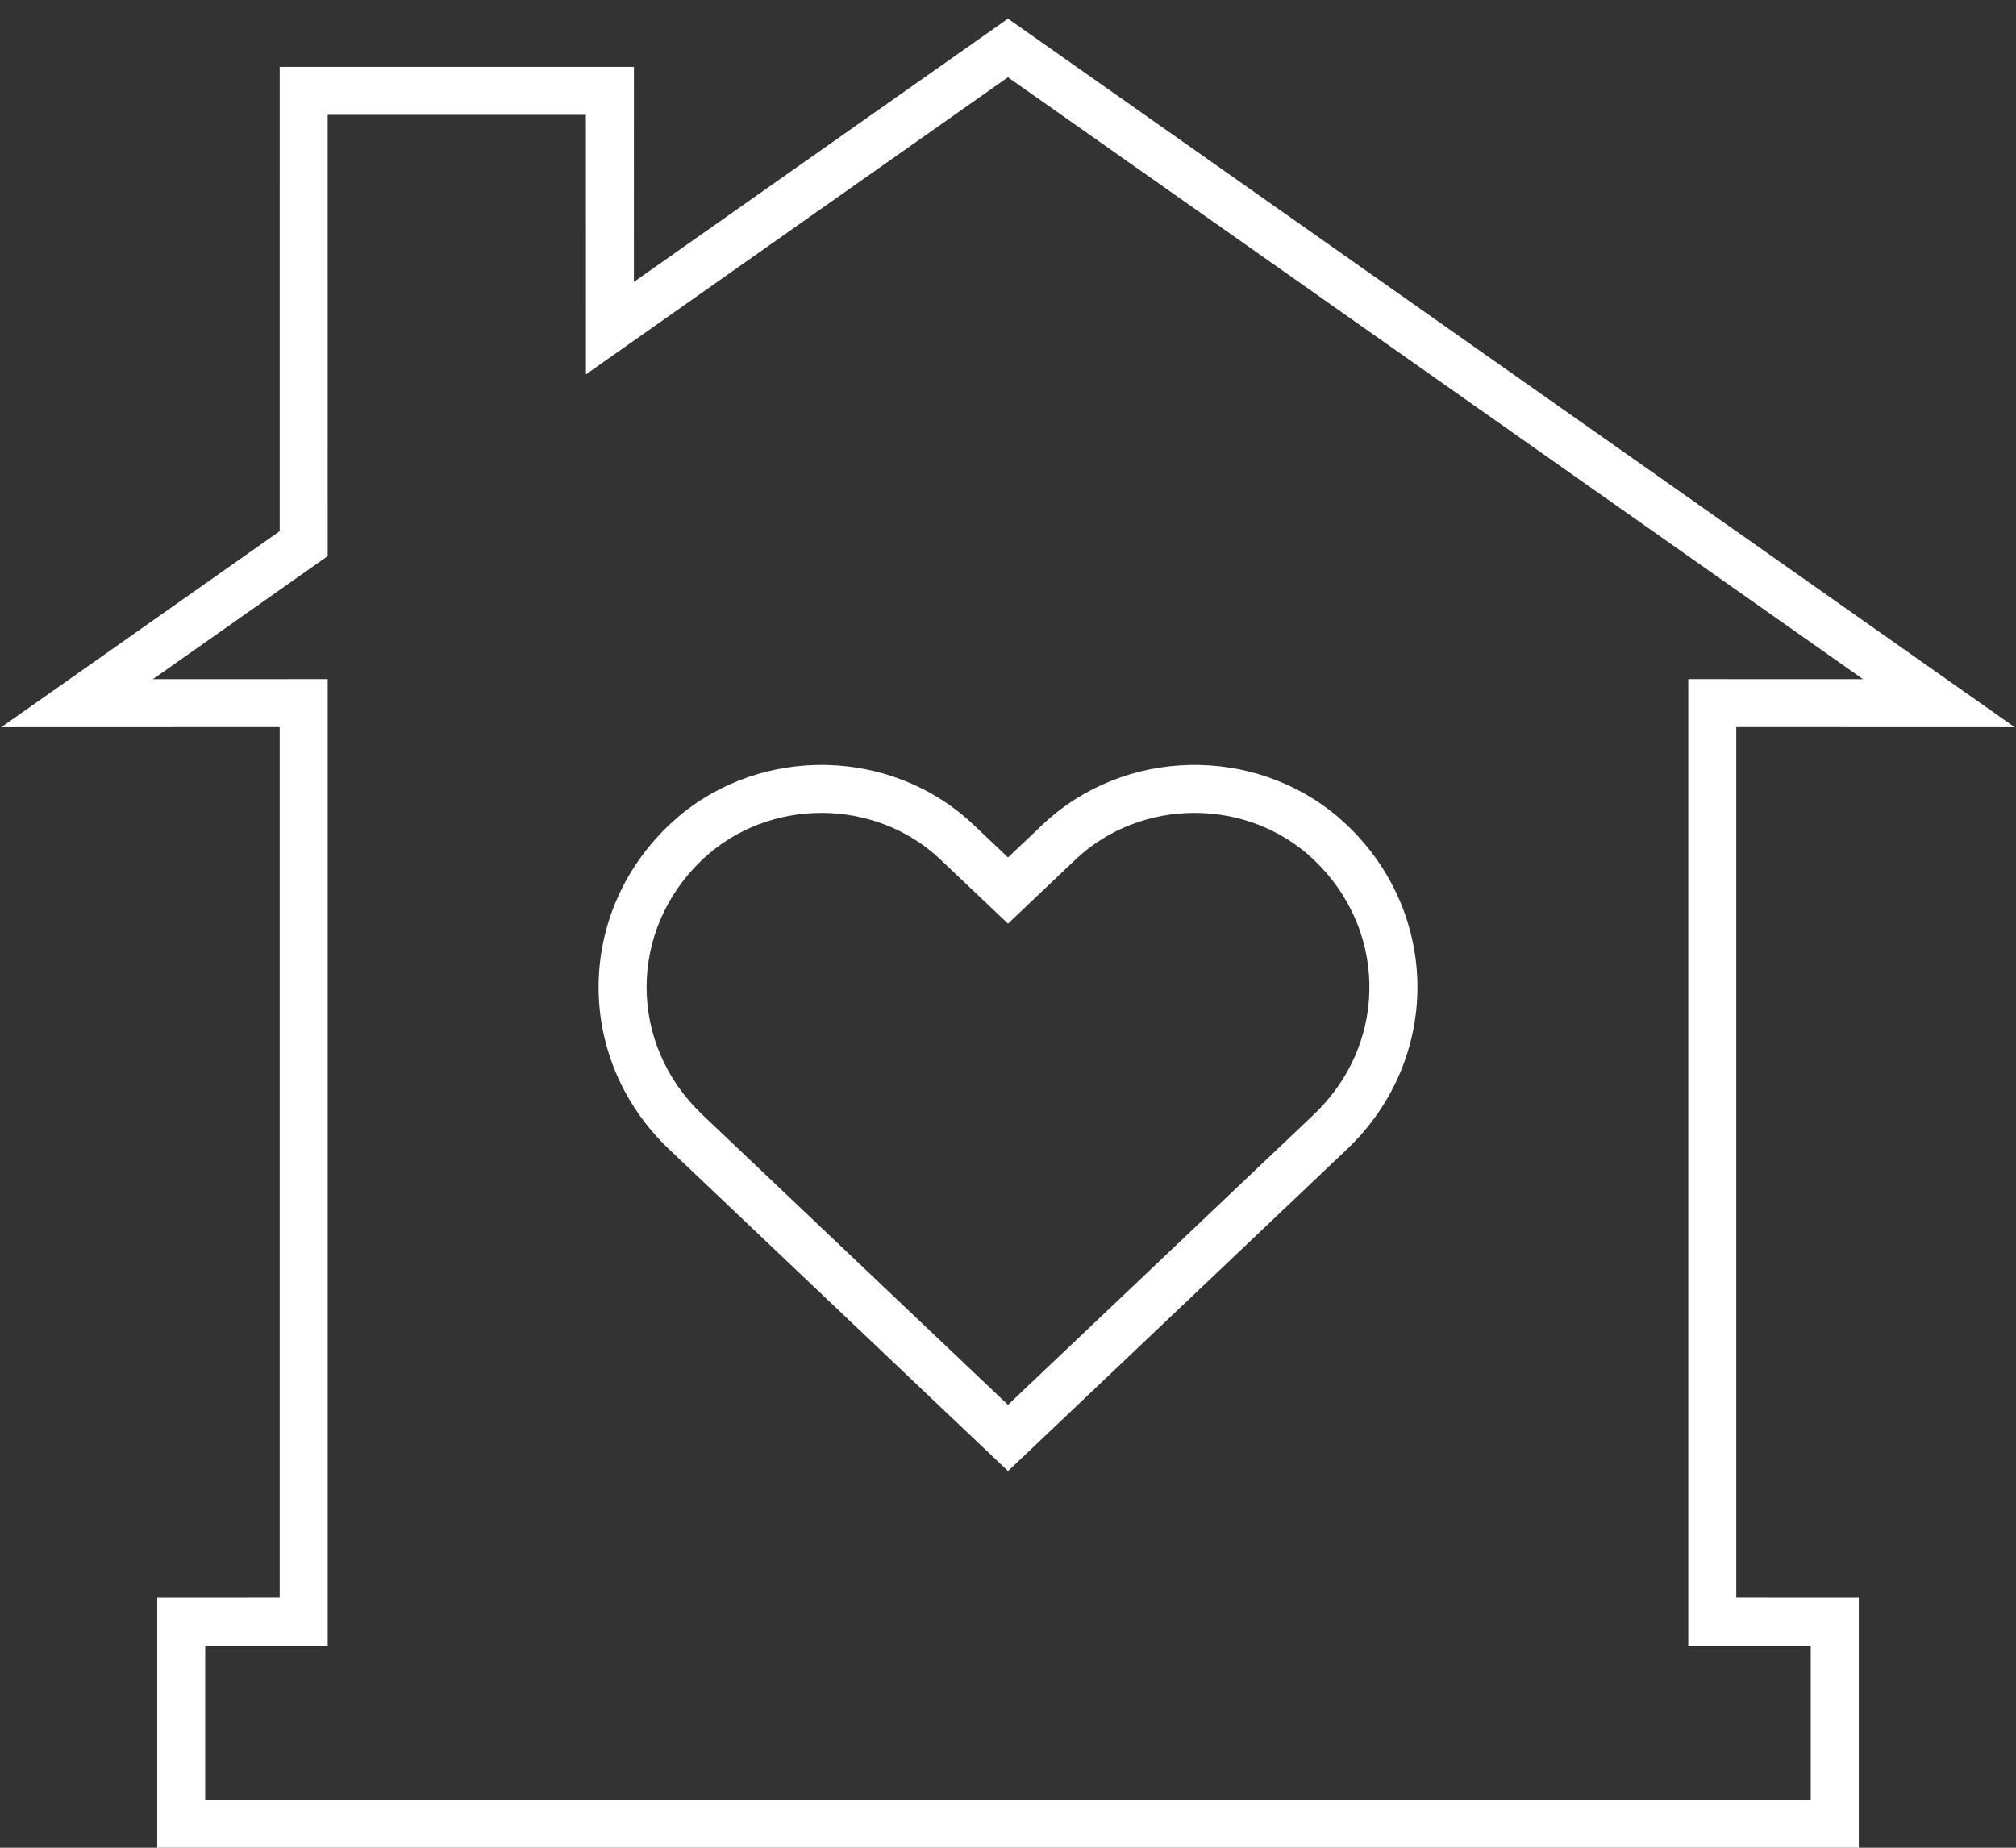 <?xml version="1.0" encoding="UTF-8"?> <svg xmlns="http://www.w3.org/2000/svg" height="77" viewBox="0 0 84 77" width="84"><rect x="0" y="0" width="84" height="77" fill="#333333" stroke="none"/><g fill="#fff" transform="translate(-18 -21)"><path d="m101.945 51.304-41.945-29.527-15.588 10.971.002-8.962h-14.759l-.001 19.35-11.599 8.168 11.599-.004v36.278l-5.102.001v10.421h70.897v-10.421l-5.104-.001v-36.278zm-41.947-27.084 35.628 25.082-7.281-.001v40.279l5.103-.001v6.422h-66.898v-6.422l5.105.001v-40.279l-7.283.001 7.283-5.127-.001-18.389h10.758l.002 10.815z"></path><path d="m45.886 55.374c-3.927 3.729-3.927 9.798 0 13.527l14.115 13.402 14.114-13.402c3.927-3.729 3.927-9.798 0-13.527l-.346-.312c-3.525-3.015-8.941-2.911-12.337.312l-1.432 1.358-1.432-1.358c-3.394-3.223-8.811-3.327-12.336-.312zm11.305 1.45 2.809 2.667 2.808-2.667c2.737-2.598 7.193-2.598 9.929 0l.299.3c2.794 2.955 2.694 7.484-.299 10.327l-12.737 12.093-12.737-12.093c-3.097-2.941-3.097-7.686-0-10.627 2.736-2.598 7.193-2.598 9.928-0z"></path></g></svg> 